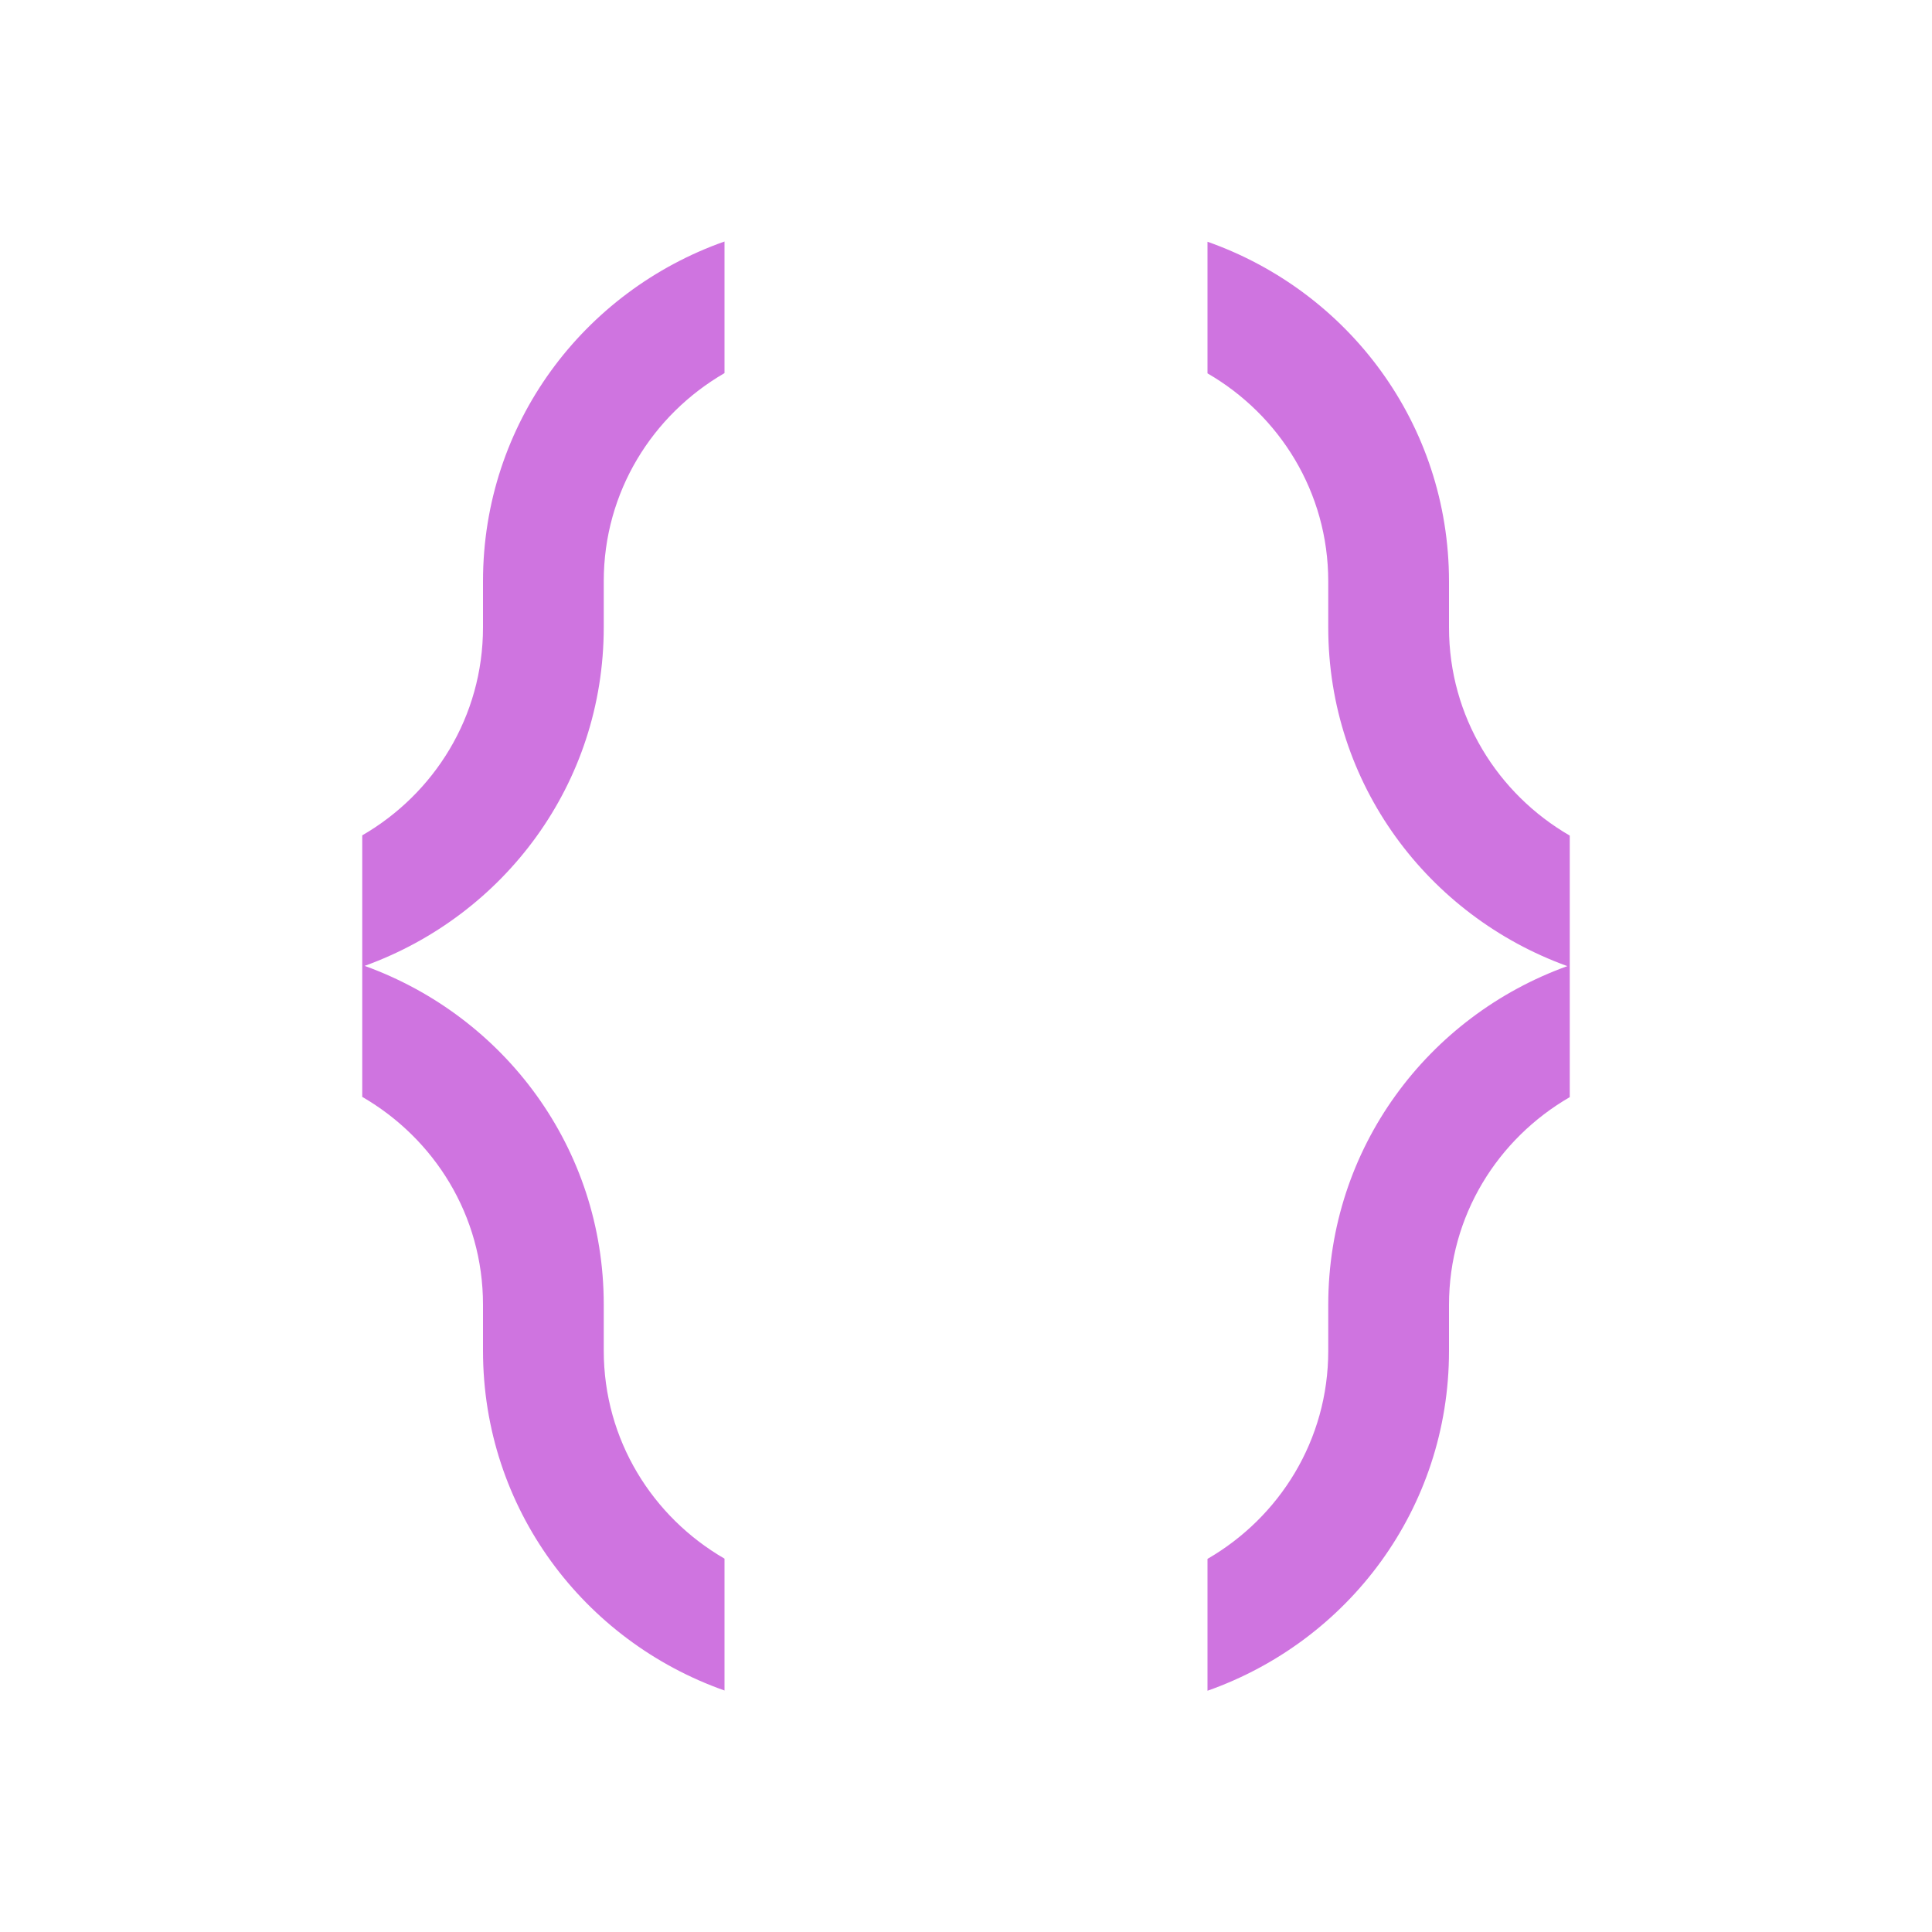 <?xml version="1.0" encoding="UTF-8" standalone="no"?>
<svg
   xmlns:dc="http://purl.org/dc/elements/1.1/"
   xmlns:cc="http://creativecommons.org/ns#"
   xmlns:rdf="http://www.w3.org/1999/02/22-rdf-syntax-ns#"
   xmlns:svg="http://www.w3.org/2000/svg"
   xmlns="http://www.w3.org/2000/svg"
   xmlns:sodipodi="http://sodipodi.sourceforge.net/DTD/sodipodi-0.dtd"
   xmlns:inkscape="http://www.inkscape.org/namespaces/inkscape"
   width="16"
   height="16"
   viewBox="0 0 16 16"
   id="svg2"
   version="1.1"
   inkscape:version="0.91 r13725"
   sodipodi:docname="application-json.svg">
  <defs
     id="defs8" />
  <sodipodi:namedview
     pagecolor="#ffffff"
     bordercolor="#666666"
     borderopacity="1"
     objecttolerance="10"
     gridtolerance="10"
     guidetolerance="10"
     inkscape:pageopacity="0"
     inkscape:pageshadow="2"
     inkscape:window-width="2560"
     inkscape:window-height="1382"
     id="namedview6"
     showgrid="false"
     inkscape:zoom="14.75"
     inkscape:cx="8"
     inkscape:cy="8"
     inkscape:window-x="0"
     inkscape:window-y="36"
     inkscape:window-maximized="1"
     inkscape:current-layer="svg2" />
  <path
     inkscape:connector-curvature="0"
     style="color:#000000;color-interpolation:sRGB;color-interpolation-filters:linearRGB;fill:#cf74e0;color-rendering:auto;image-rendering:auto;shape-rendering:auto;text-rendering:auto;fill-opacity:1"
     d="M 6,2 C 4.835,2.411 4,3.507 4,4.814 L 4,5.195 C 4,5.935 3.596,6.573 3,6.918 l 0,2.166 c 0.596,0.345 1,0.981 1,1.721 l 0,0.381 C 4,12.493 4.835,13.589 6,14 L 6,12.908 C 5.404,12.563 5,11.925 5,11.185 L 5,10.804 C 5,9.504 4.174,8.416 3.02,7.999 4.174,7.582 5,6.494 5,5.194 L 5,4.813 C 5,4.073 5.404,3.435 6,3.09 Z m 4,0 0,1.092 c 0.596,0.345 1,0.983 1,1.723 l 0,0.381 c 0,1.299 0.827,2.388 1.98,2.805 C 11.826,8.417 11,9.506 11,10.806 l 0,0.381 c 0,0.74 -0.404,1.378 -1,1.723 l 0,1.092 c 1.165,-0.411 2,-1.507 2,-2.814 l 0,-0.381 c 0,-0.74 0.404,-1.376 1,-1.721 L 13,6.92 C 12.404,6.575 12,5.937 12,5.197 L 12,4.816 C 12,3.509 11.165,2.413 10,2.002"
     id="path4-3" />
</svg>
